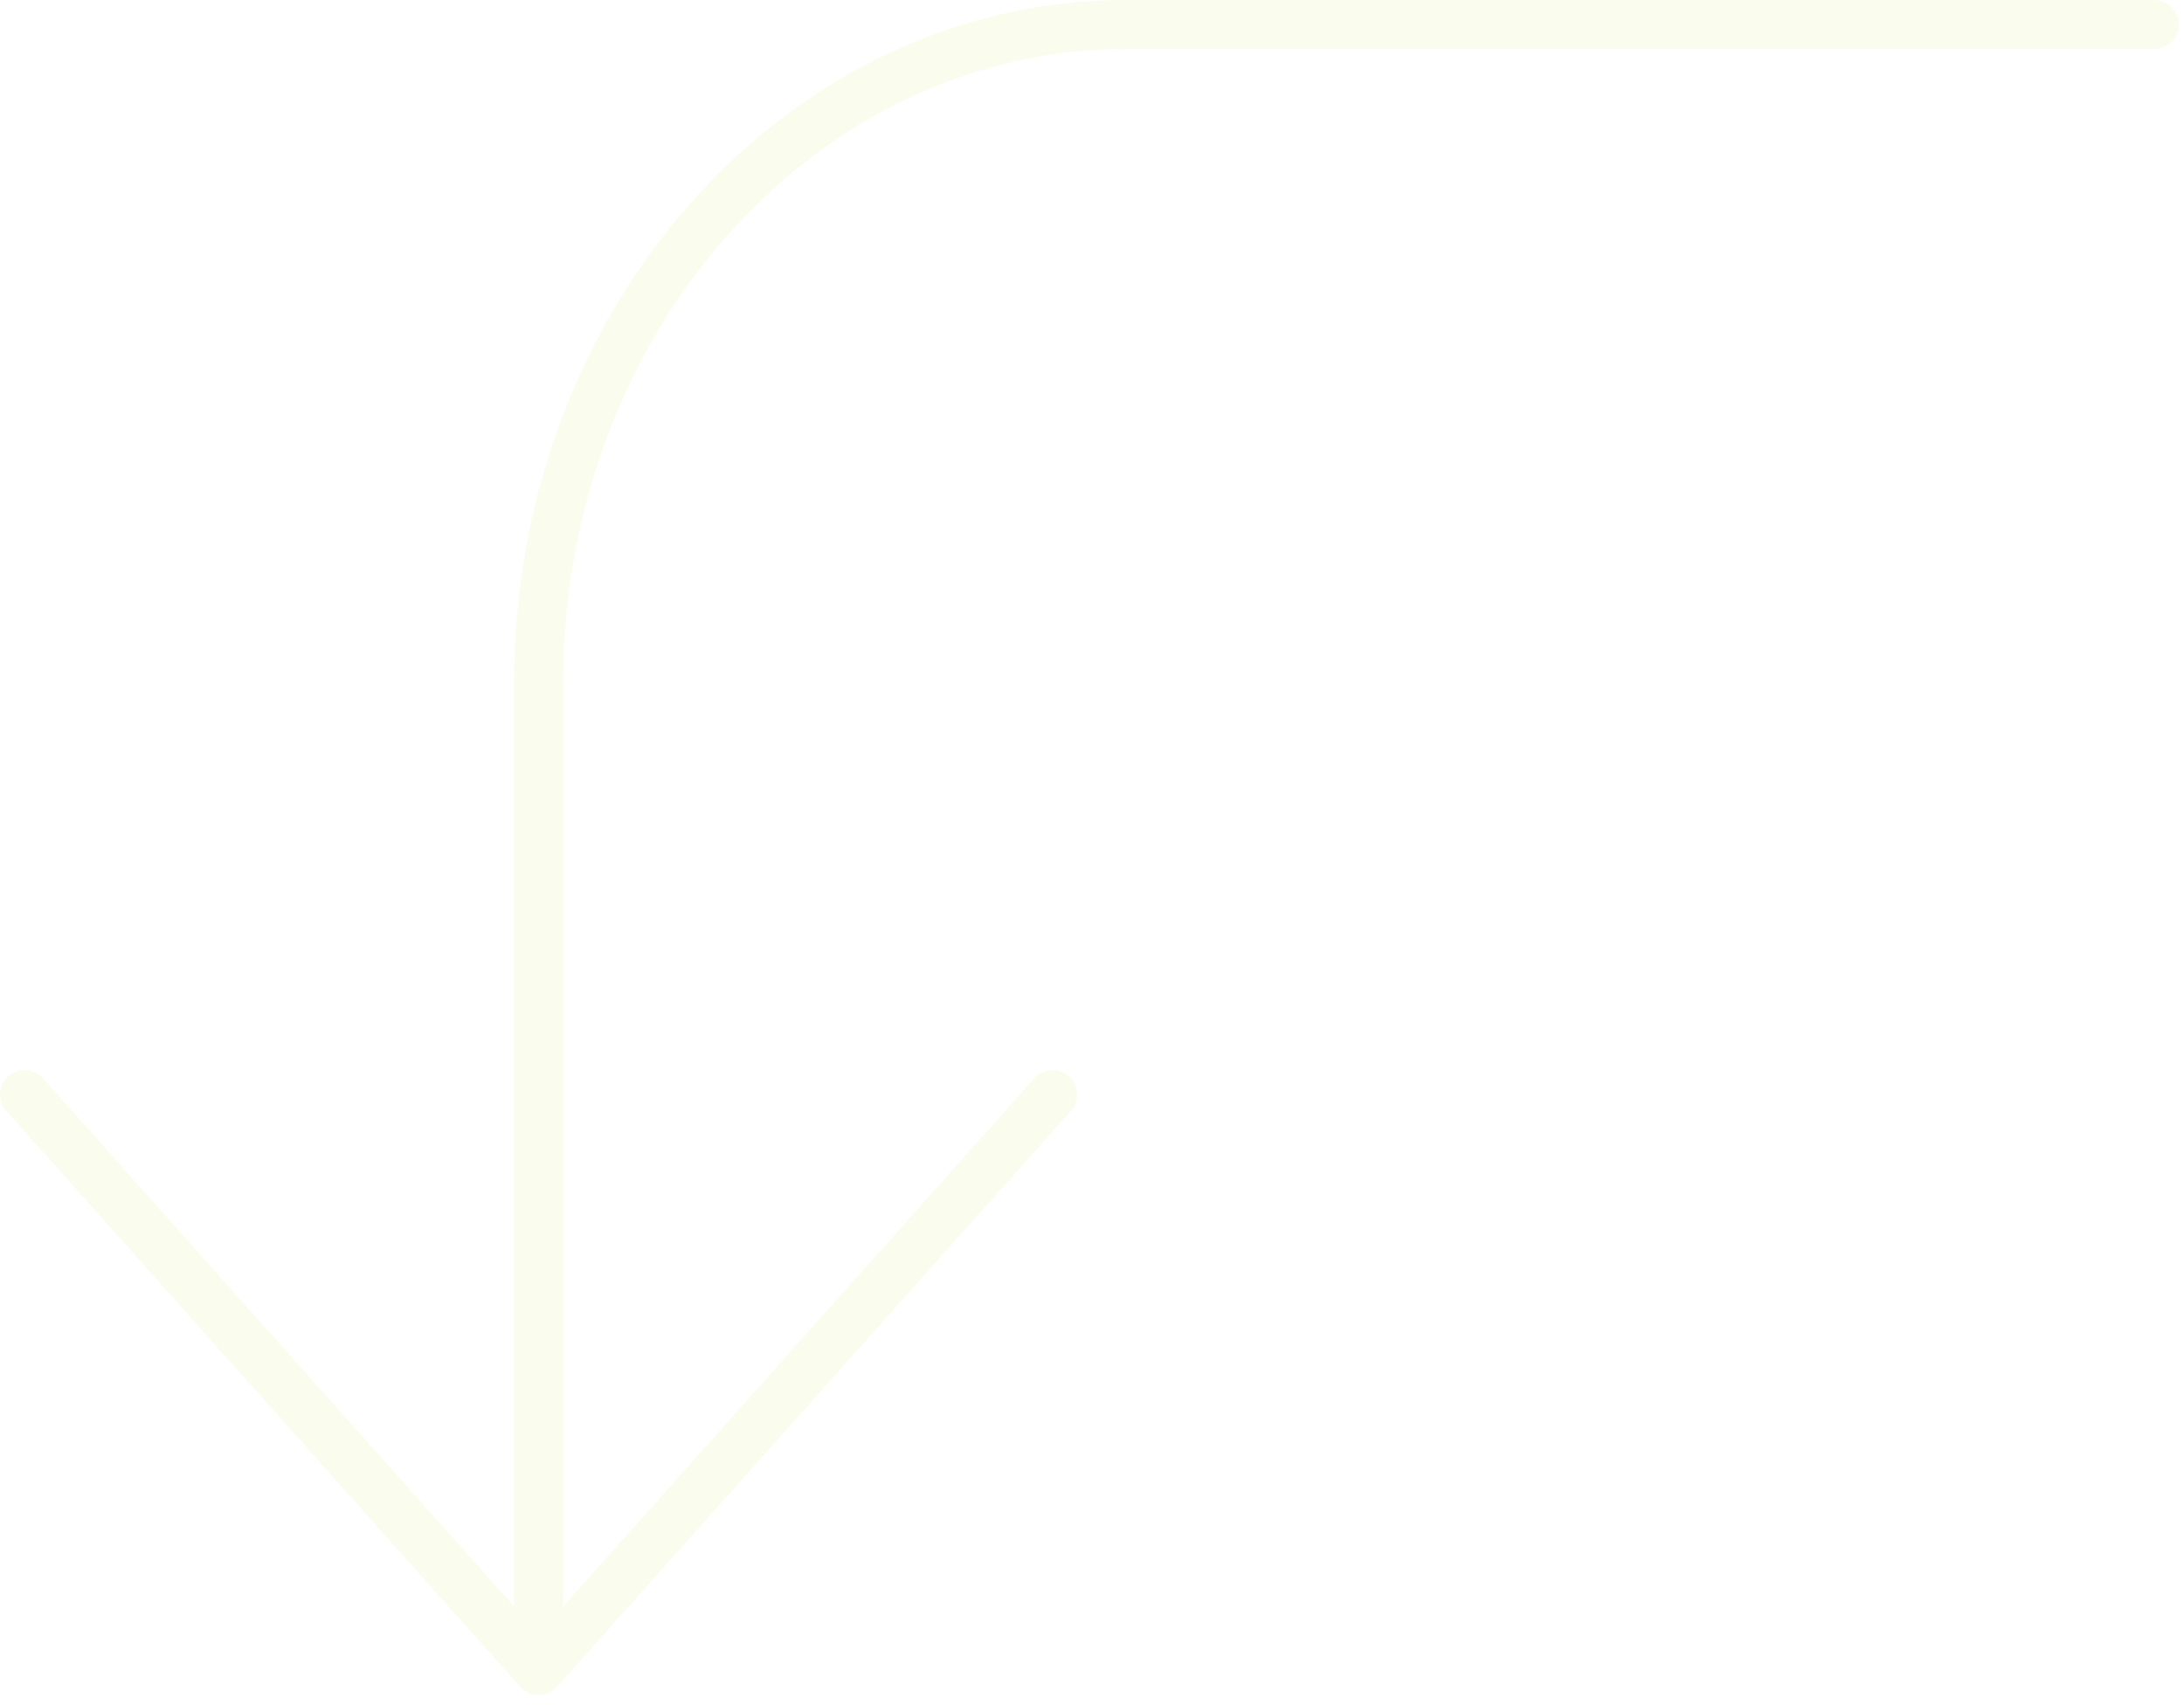 <svg width="178" height="139" viewBox="0 0 178 139" fill="none" xmlns="http://www.w3.org/2000/svg">
<path d="M43.896 136.186V55.674C43.896 26.031 65.334 2 91.777 2H175.569M43.896 136.186L2 89.221M43.896 136.186L85.792 89.221" stroke="#CFEF53" stroke-opacity="0.1" stroke-width="4" stroke-linecap="round" stroke-linejoin="round"/>
</svg>
